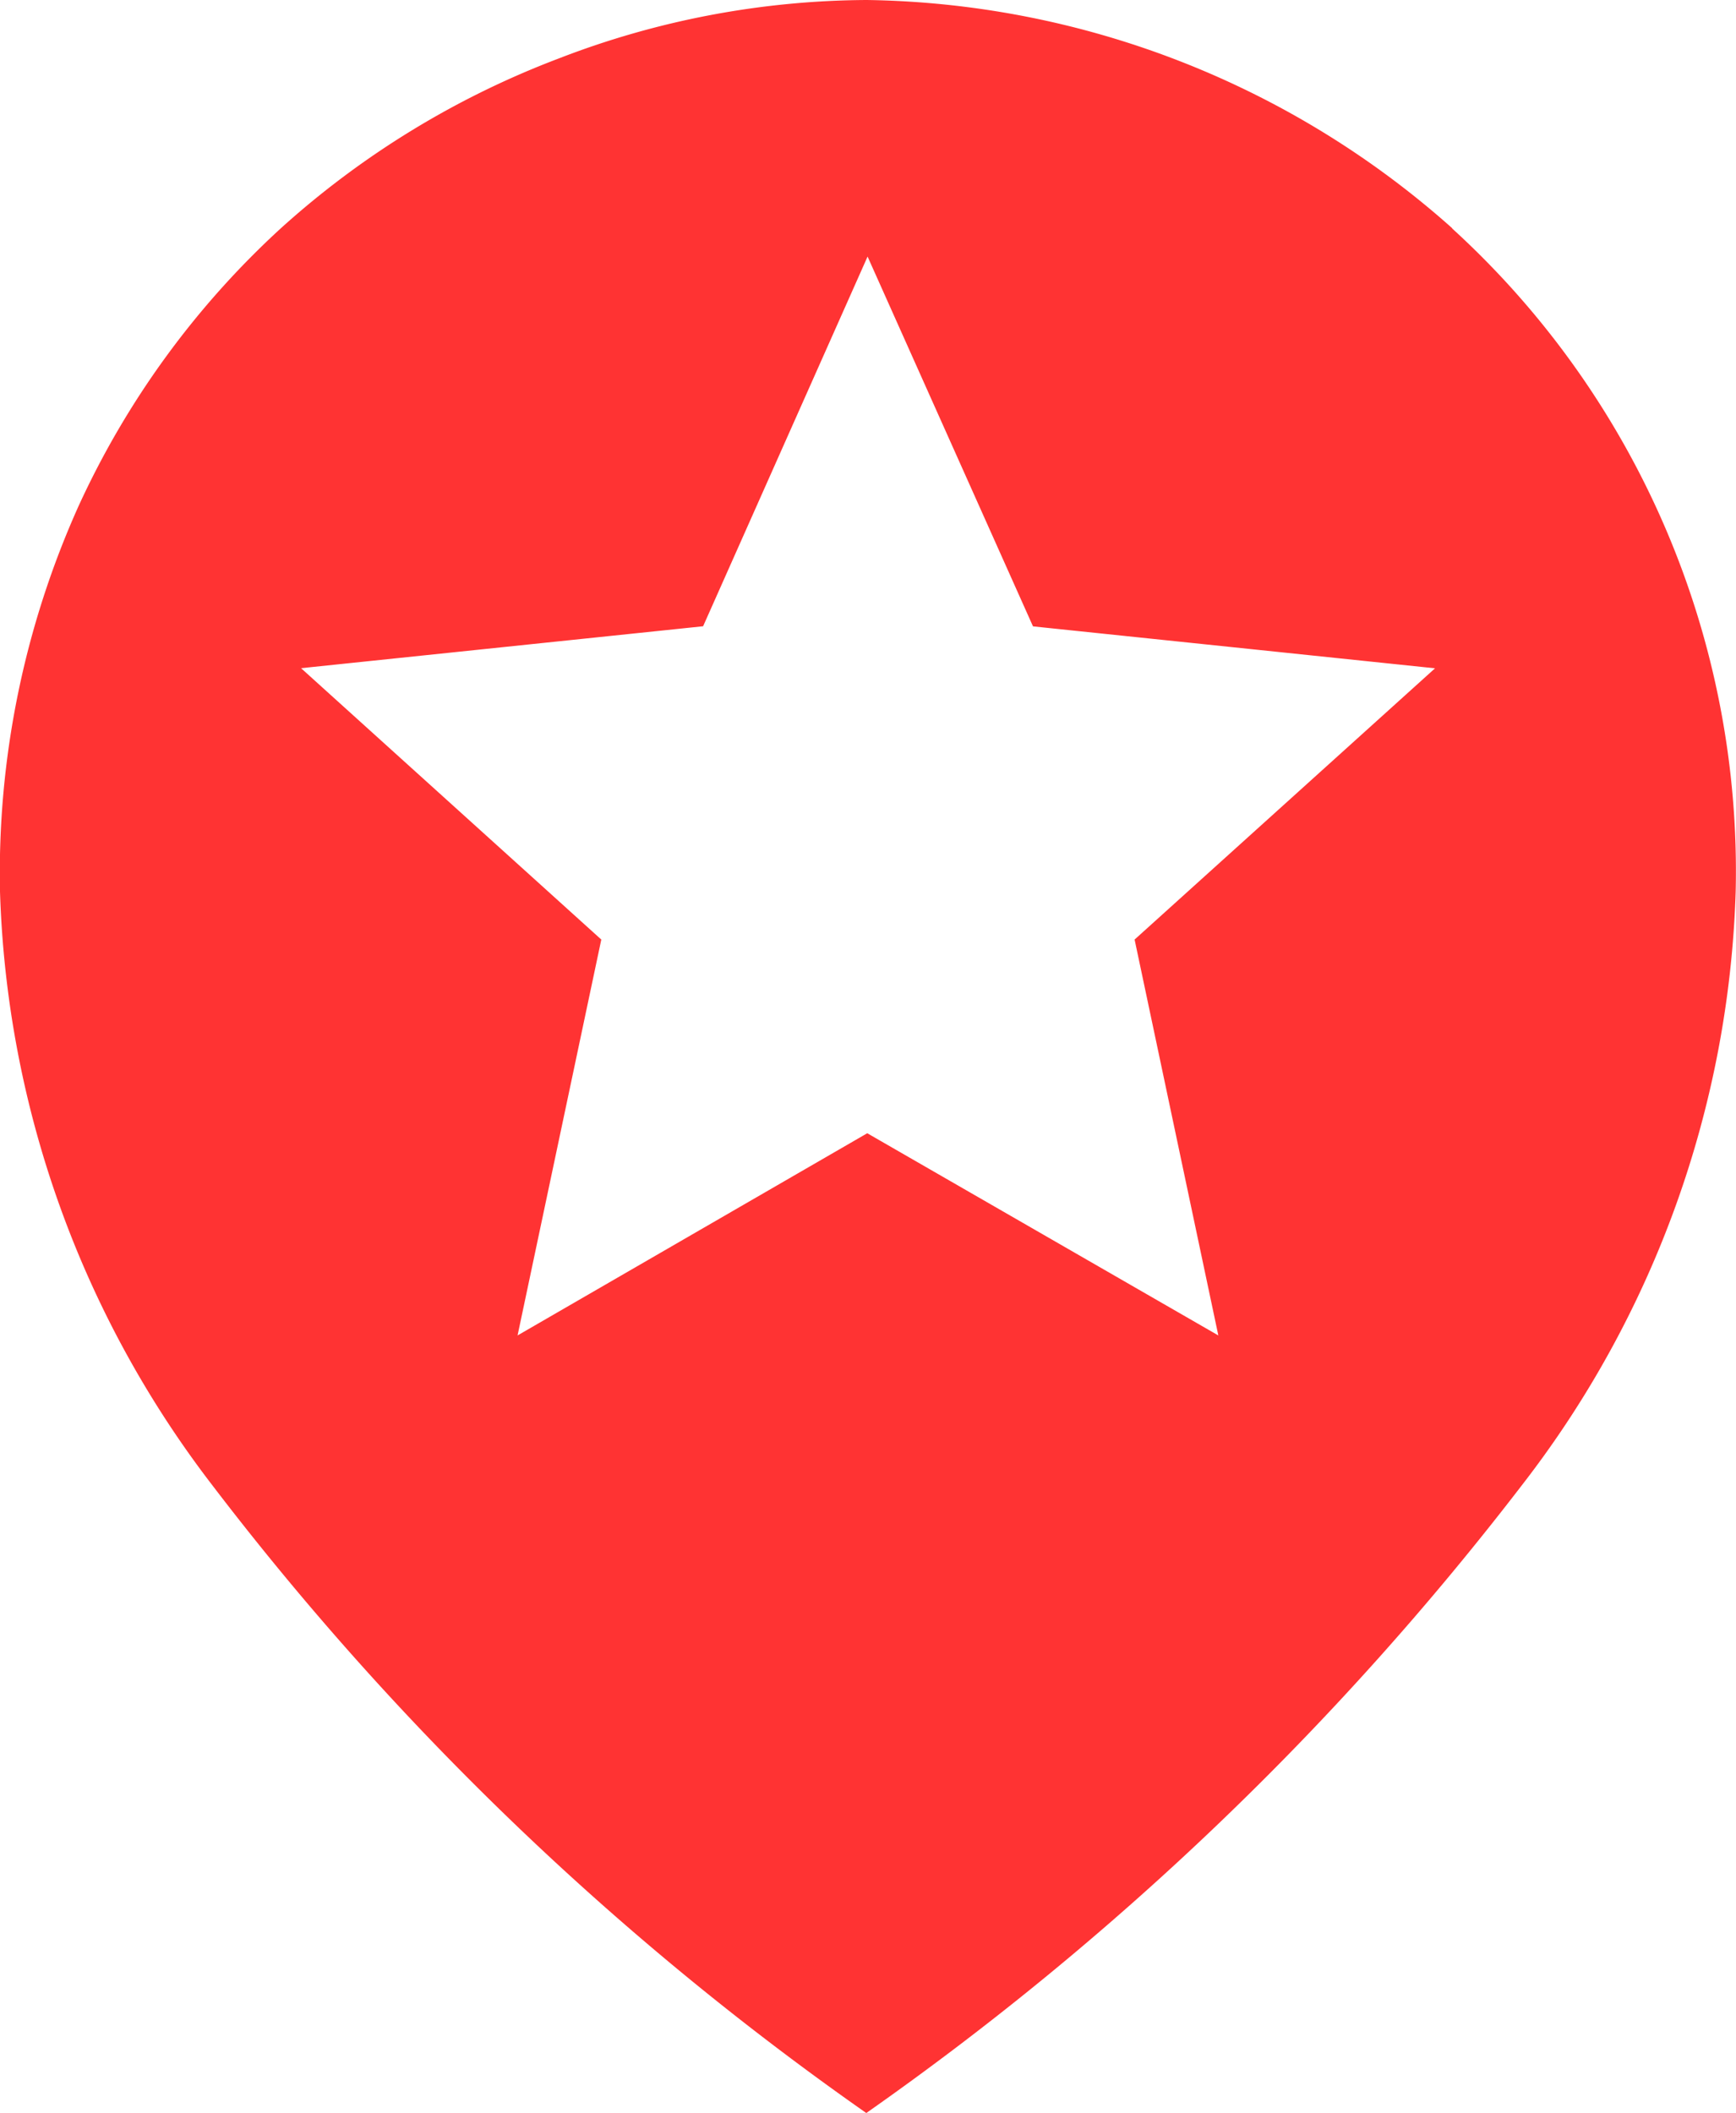 <svg id="Group_3112" data-name="Group 3112" xmlns="http://www.w3.org/2000/svg" xmlns:xlink="http://www.w3.org/1999/xlink" width="16.318" height="19.857" viewBox="0 0 16.318 19.857">
  <defs>
    <clipPath id="clip-path">
      <rect id="Rectangle_1754" data-name="Rectangle 1754" width="16.319" height="19.857" fill="none"/>
    </clipPath>
  </defs>
  <g id="Group_3111" data-name="Group 3111" clip-path="url(#clip-path)">
    <path id="Path_3725" data-name="Path 3725" d="M11.486,28l0,0,0,0Z" transform="translate(-3.338 -8.142)" fill="#f33"/>
    <path id="Path_3726" data-name="Path 3726" d="M13.651,2.145A8.448,8.448,0,0,0,8.148,0a8.122,8.122,0,0,0-2.9.551A8.257,8.257,0,0,0,2.64,2.145a8.128,8.128,0,0,0-1.9,2.607A8.411,8.411,0,0,0,0,8.378a9.64,9.64,0,0,0,1.986,5.566,27.784,27.784,0,0,0,6.157,5.912,28.125,28.125,0,0,0,6.172-5.912,9.582,9.582,0,0,0,2-5.566,8.173,8.173,0,0,0-2.666-6.232M10.665,8.829l.787,3.72-3.3-1.9-3.287,1.9.787-3.72L2.83,6.279l3.779-.394L8.155,2.411,9.71,5.886l3.779.394Z" transform="translate(0)" fill="#f33"/>
  </g>
</svg>
